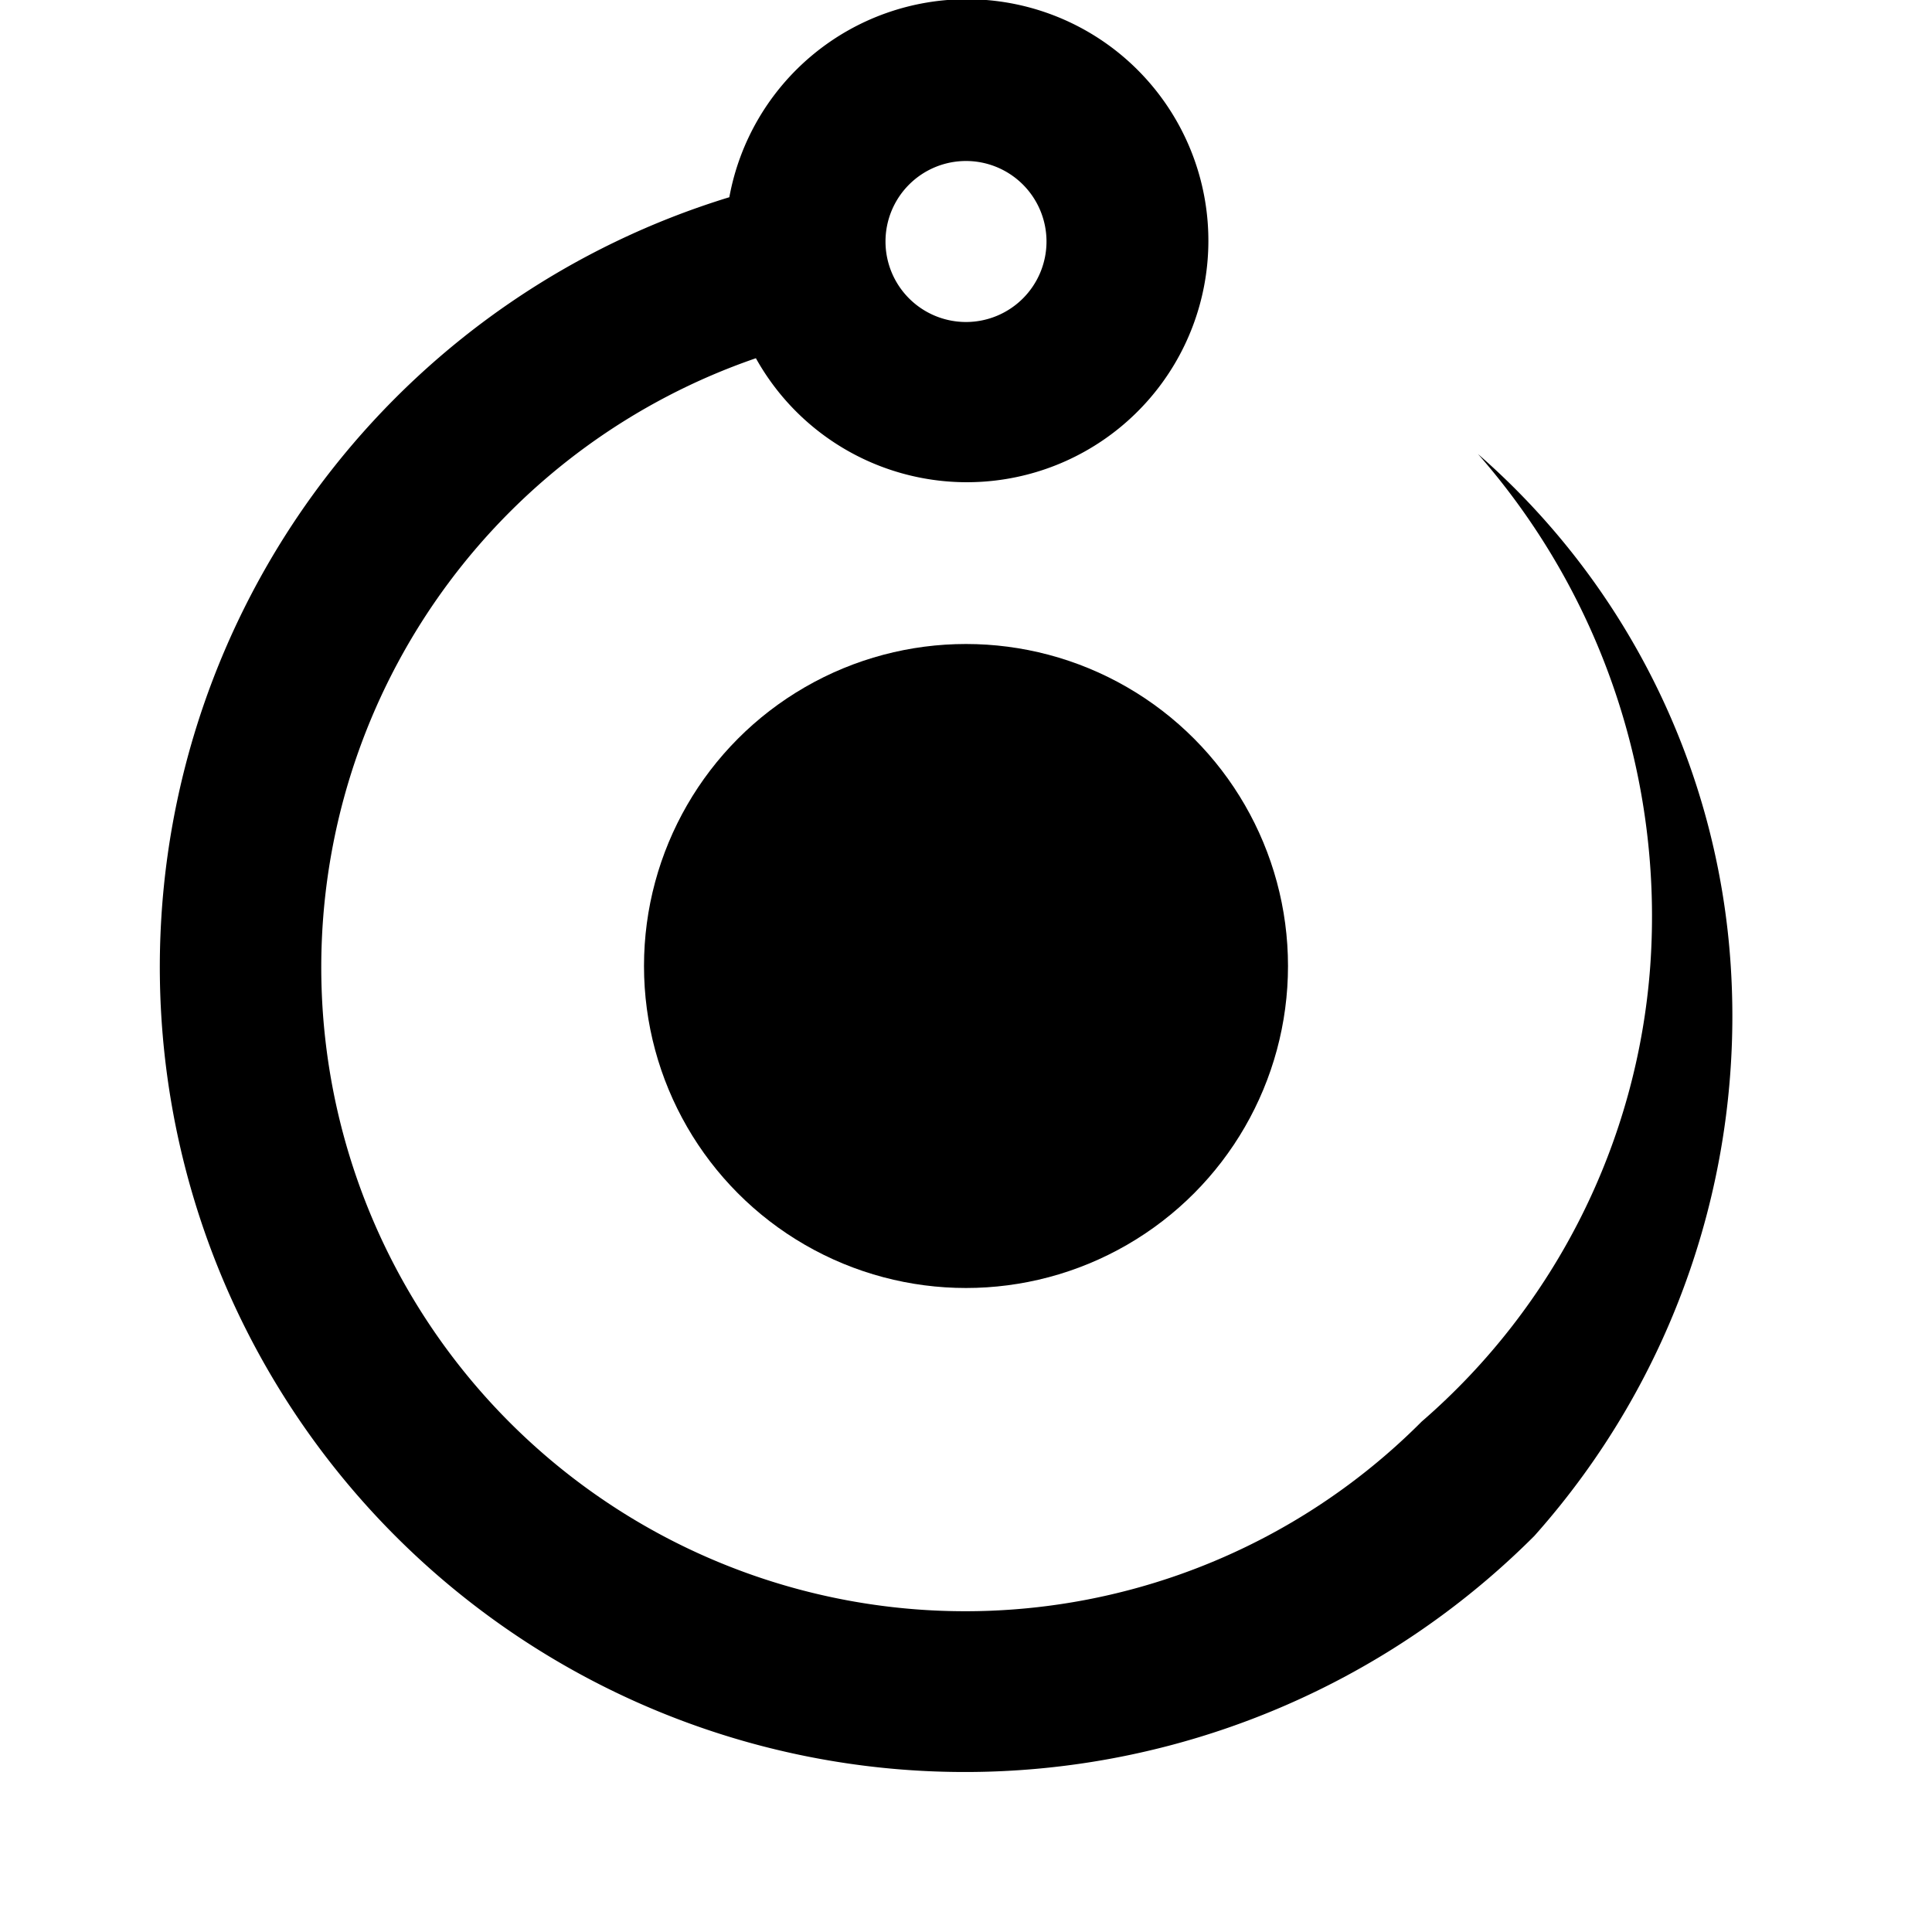 <?xml version="1.0" encoding="utf-8"?><!-- Скачано с сайта svg4.ru / Downloaded from svg4.ru -->
<svg fill="#000000" width="800px" height="800px" viewBox="0 0 24 24" xmlns="http://www.w3.org/2000/svg">
  <title>pxblue_centered</title>
  <g>
    <circle cx="12" cy="12" r="4"/>
    <path d="M21.5,12a9.22,9.22,0,0,0-3.14-6.36A8.71,8.71,0,0,1,20.5,12a8.28,8.28,0,0,1-2.84,5.66h0A8,8,0,1,1,9.39,4.45a3,3,0,1,0-.33-2,10,10,0,1,0,10,16.63h0A9.7,9.7,0,0,0,21.5,12ZM12,2a1,1,0,1,1-1,1A1,1,0,0,1,12,2Z"/>
  </g>
</svg>